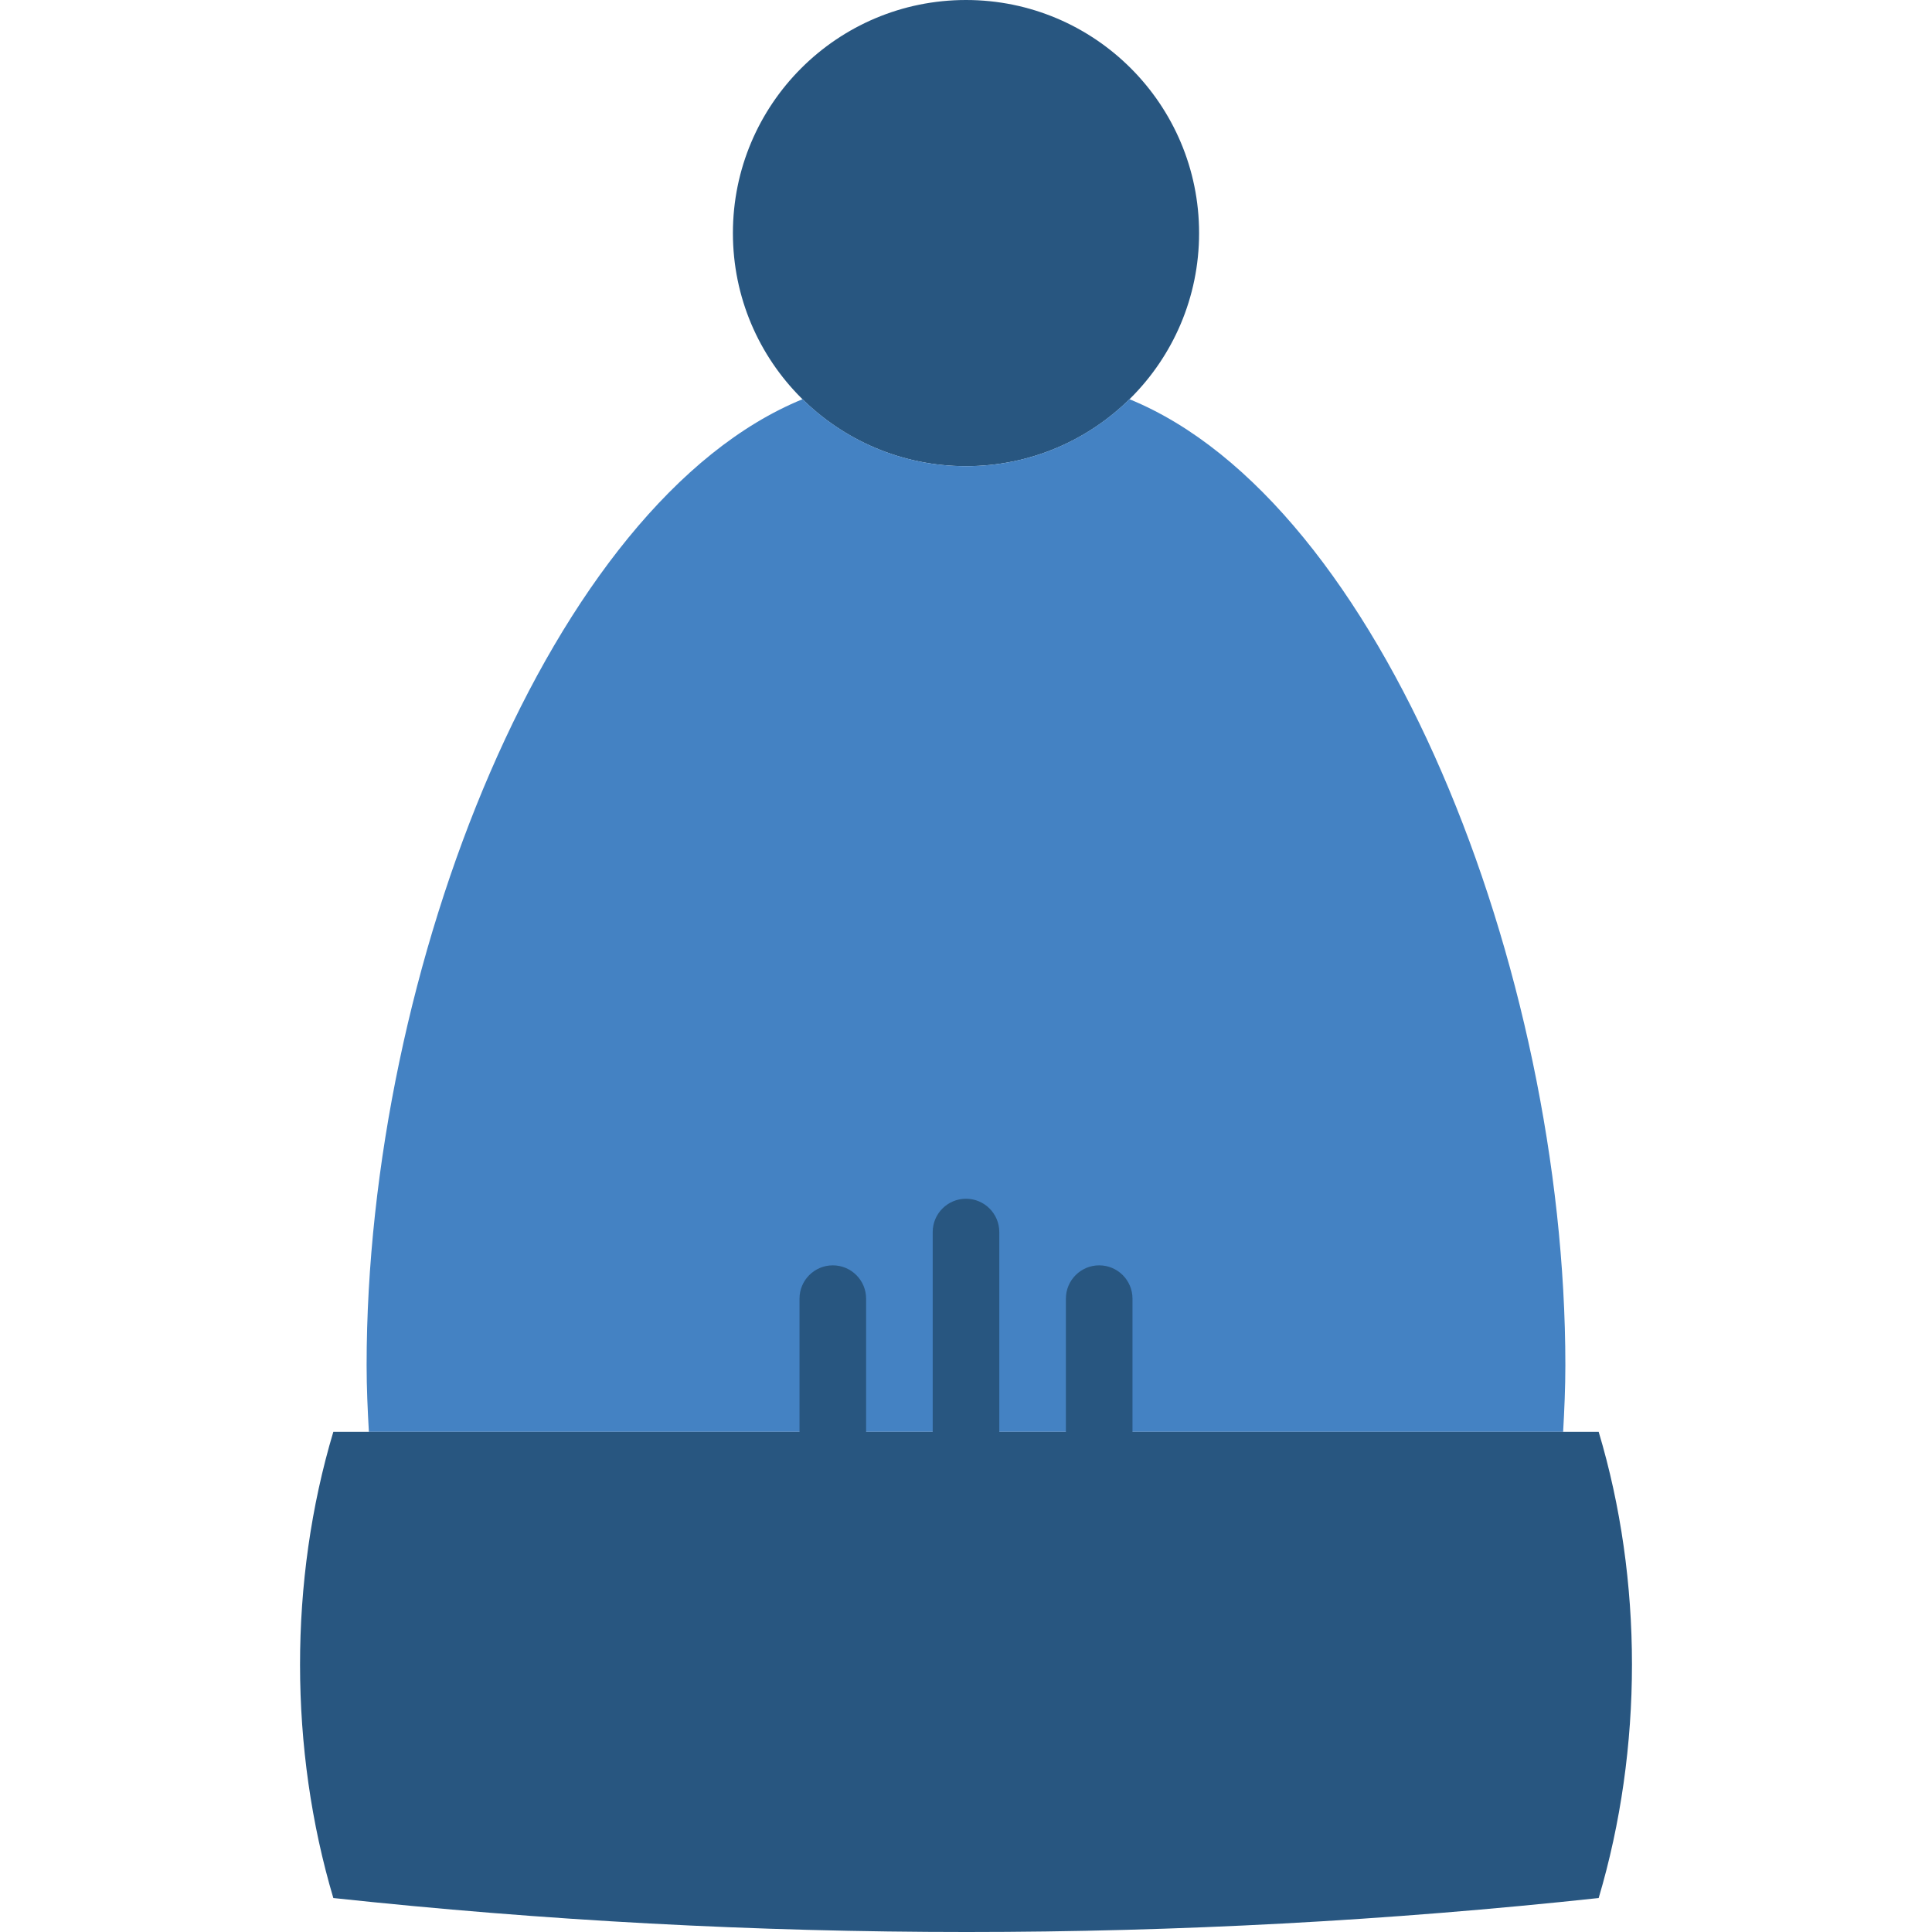 <?xml version="1.0" encoding="iso-8859-1"?>
<!-- Uploaded to: SVG Repo, www.svgrepo.com, Generator: SVG Repo Mixer Tools -->
<svg height="800px" width="800px" version="1.1" id="Layer_1" xmlns="http://www.w3.org/2000/svg" xmlns:xlink="http://www.w3.org/1999/xlink" 
	 viewBox="0 0 503.499 503.499" xml:space="preserve">
<g>
	<path style="fill:#285680;" d="M312.495,60.746c0,33.549-27.197,60.746-60.746,60.746s-60.746-27.197-60.746-60.746
		S218.2,0,251.749,0S312.495,27.197,312.495,60.746"/>
	<path style="fill:#4482C3;" d="M407.368,373.153c0.321-5.736,0.581-11.498,0.581-17.356c0-103.276-48.05-224.976-113.612-251.765
		c-10.969,10.787-25.991,17.46-42.591,17.46c-16.592,0-31.623-6.673-42.583-17.46C143.601,130.82,95.543,252.52,95.543,355.797
		c0,5.858,0.269,11.62,0.59,17.356H407.368z"/>
	<g>
		<path style="fill:#285680;" d="M251.749,381.831c-4.79,0-8.678-3.888-8.678-8.678v-52.068c0-4.79,3.888-8.678,8.678-8.678
			s8.678,3.888,8.678,8.678v52.068C260.427,377.943,256.54,381.831,251.749,381.831"/>
		<path style="fill:#285680;" d="M286.461,381.831c-4.79,0-8.678-3.888-8.678-8.678v-34.712c0-4.79,3.888-8.678,8.678-8.678
			c4.79,0,8.678,3.888,8.678,8.678v34.712C295.139,377.943,291.252,381.831,286.461,381.831"/>
		<path style="fill:#285680;" d="M217.038,381.831c-4.79,0-8.678-3.888-8.678-8.678v-34.712c0-4.79,3.888-8.678,8.678-8.678
			s8.678,3.888,8.678,8.678v34.712C225.716,377.943,221.828,381.831,217.038,381.831"/>
		<path style="fill:#285680;" d="M416.631,373.153c11.568,38.617,11.568,82.519,0,121.492c-109.507,11.802-219.778,11.811-329.763,0
			c-11.524-38.791-11.611-82.701,0-121.492H416.631z"/>
	</g>
</g>
</svg>